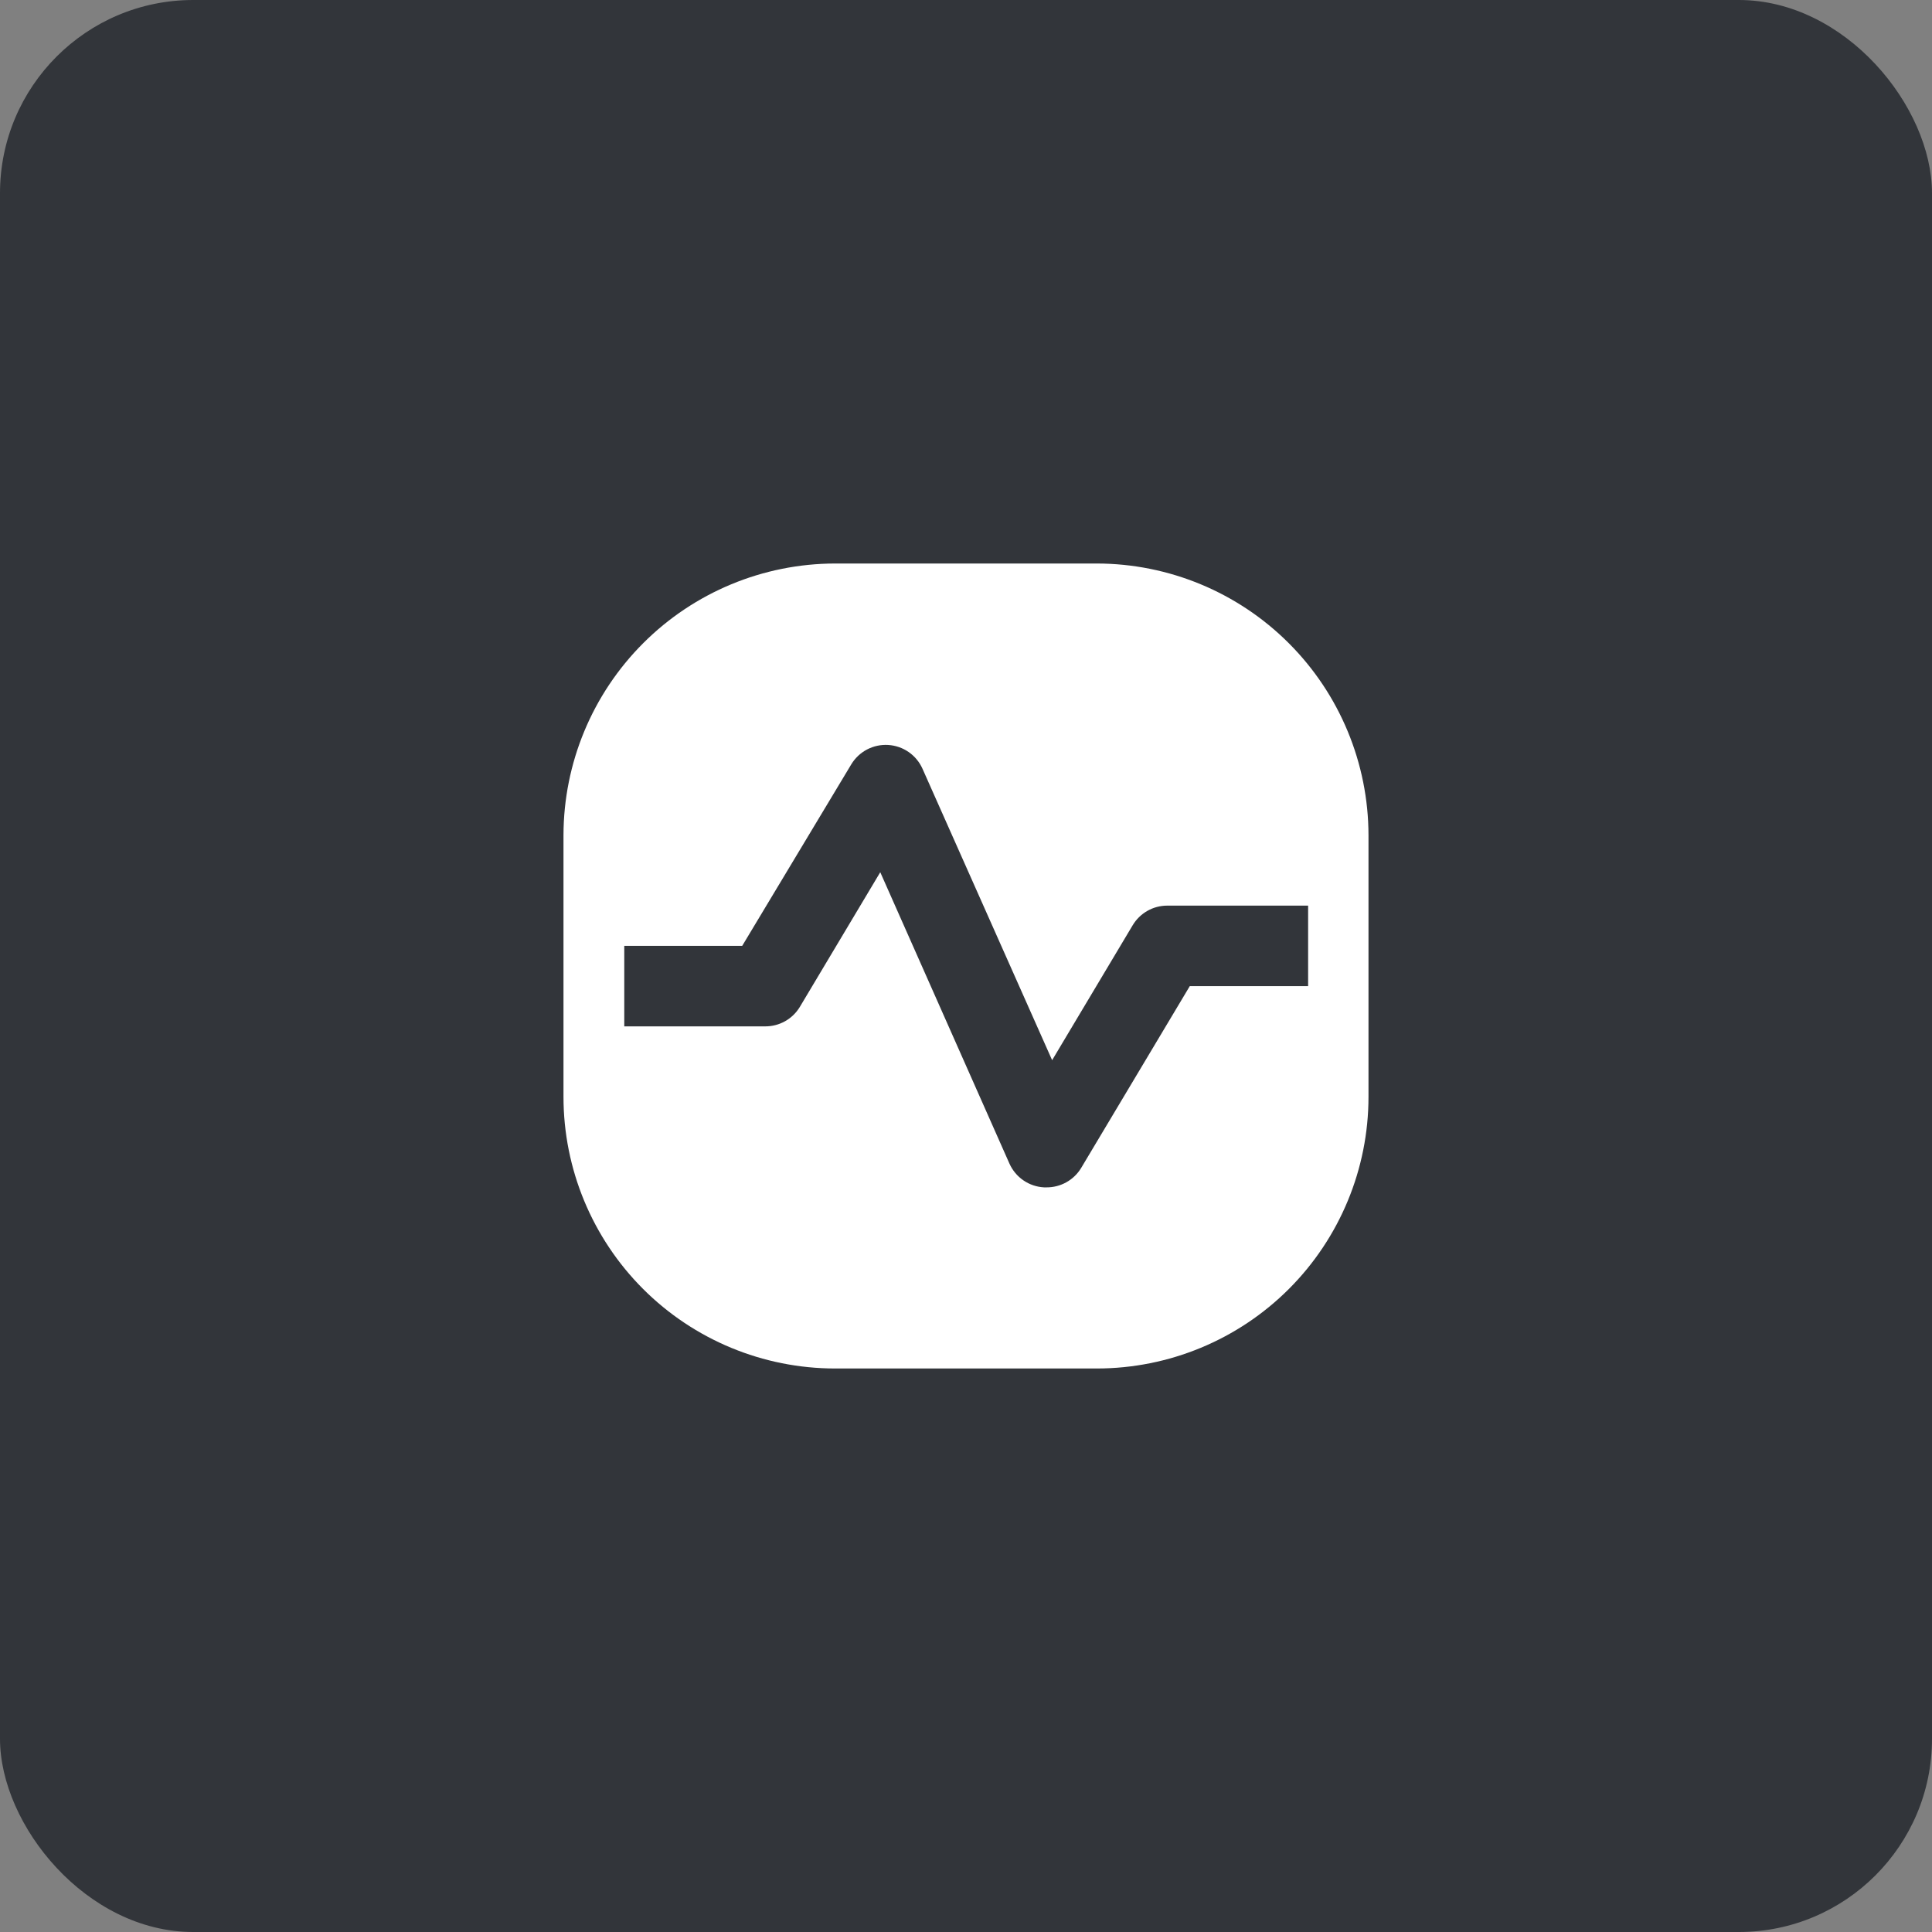 <svg width="100" height="100" viewBox="0 0 100 100" fill="none" xmlns="http://www.w3.org/2000/svg">
<rect x="0" y="0" width="100" height="100" fill="#808080" stroke="none"/>
<rect width="100" height="100" rx="10" fill="#32353A"/>
<path d="M56.77 29.167H43.228C39.501 29.172 35.927 30.655 33.291 33.292C30.655 35.928 29.172 39.501 29.166 43.229V56.771C29.166 60.5 30.648 64.077 33.285 66.715C35.922 69.352 39.499 70.833 43.228 70.833H56.77C60.5 70.833 64.077 69.352 66.714 66.715C69.351 64.077 70.833 60.5 70.833 56.771V43.229C70.827 39.501 69.344 35.928 66.708 33.292C64.072 30.655 60.498 29.172 56.77 29.167ZM67.708 51.042H61.583L55.958 60.458C55.771 60.766 55.508 61.019 55.194 61.194C54.88 61.369 54.526 61.46 54.166 61.458H54.041C53.658 61.438 53.288 61.313 52.972 61.096C52.656 60.879 52.406 60.579 52.249 60.229L45.562 45.146L41.395 52.125C41.208 52.432 40.945 52.686 40.631 52.861C40.317 53.036 39.963 53.127 39.603 53.125H32.312V48.958H38.416L44.062 39.562C44.259 39.236 44.541 38.97 44.878 38.793C45.216 38.617 45.595 38.535 45.975 38.559C46.355 38.583 46.722 38.71 47.035 38.927C47.347 39.145 47.594 39.444 47.749 39.792L54.458 54.875L58.624 47.896C58.809 47.585 59.071 47.327 59.385 47.148C59.699 46.969 60.054 46.875 60.416 46.875H67.708V51.042Z" fill="white"/>
</svg>
